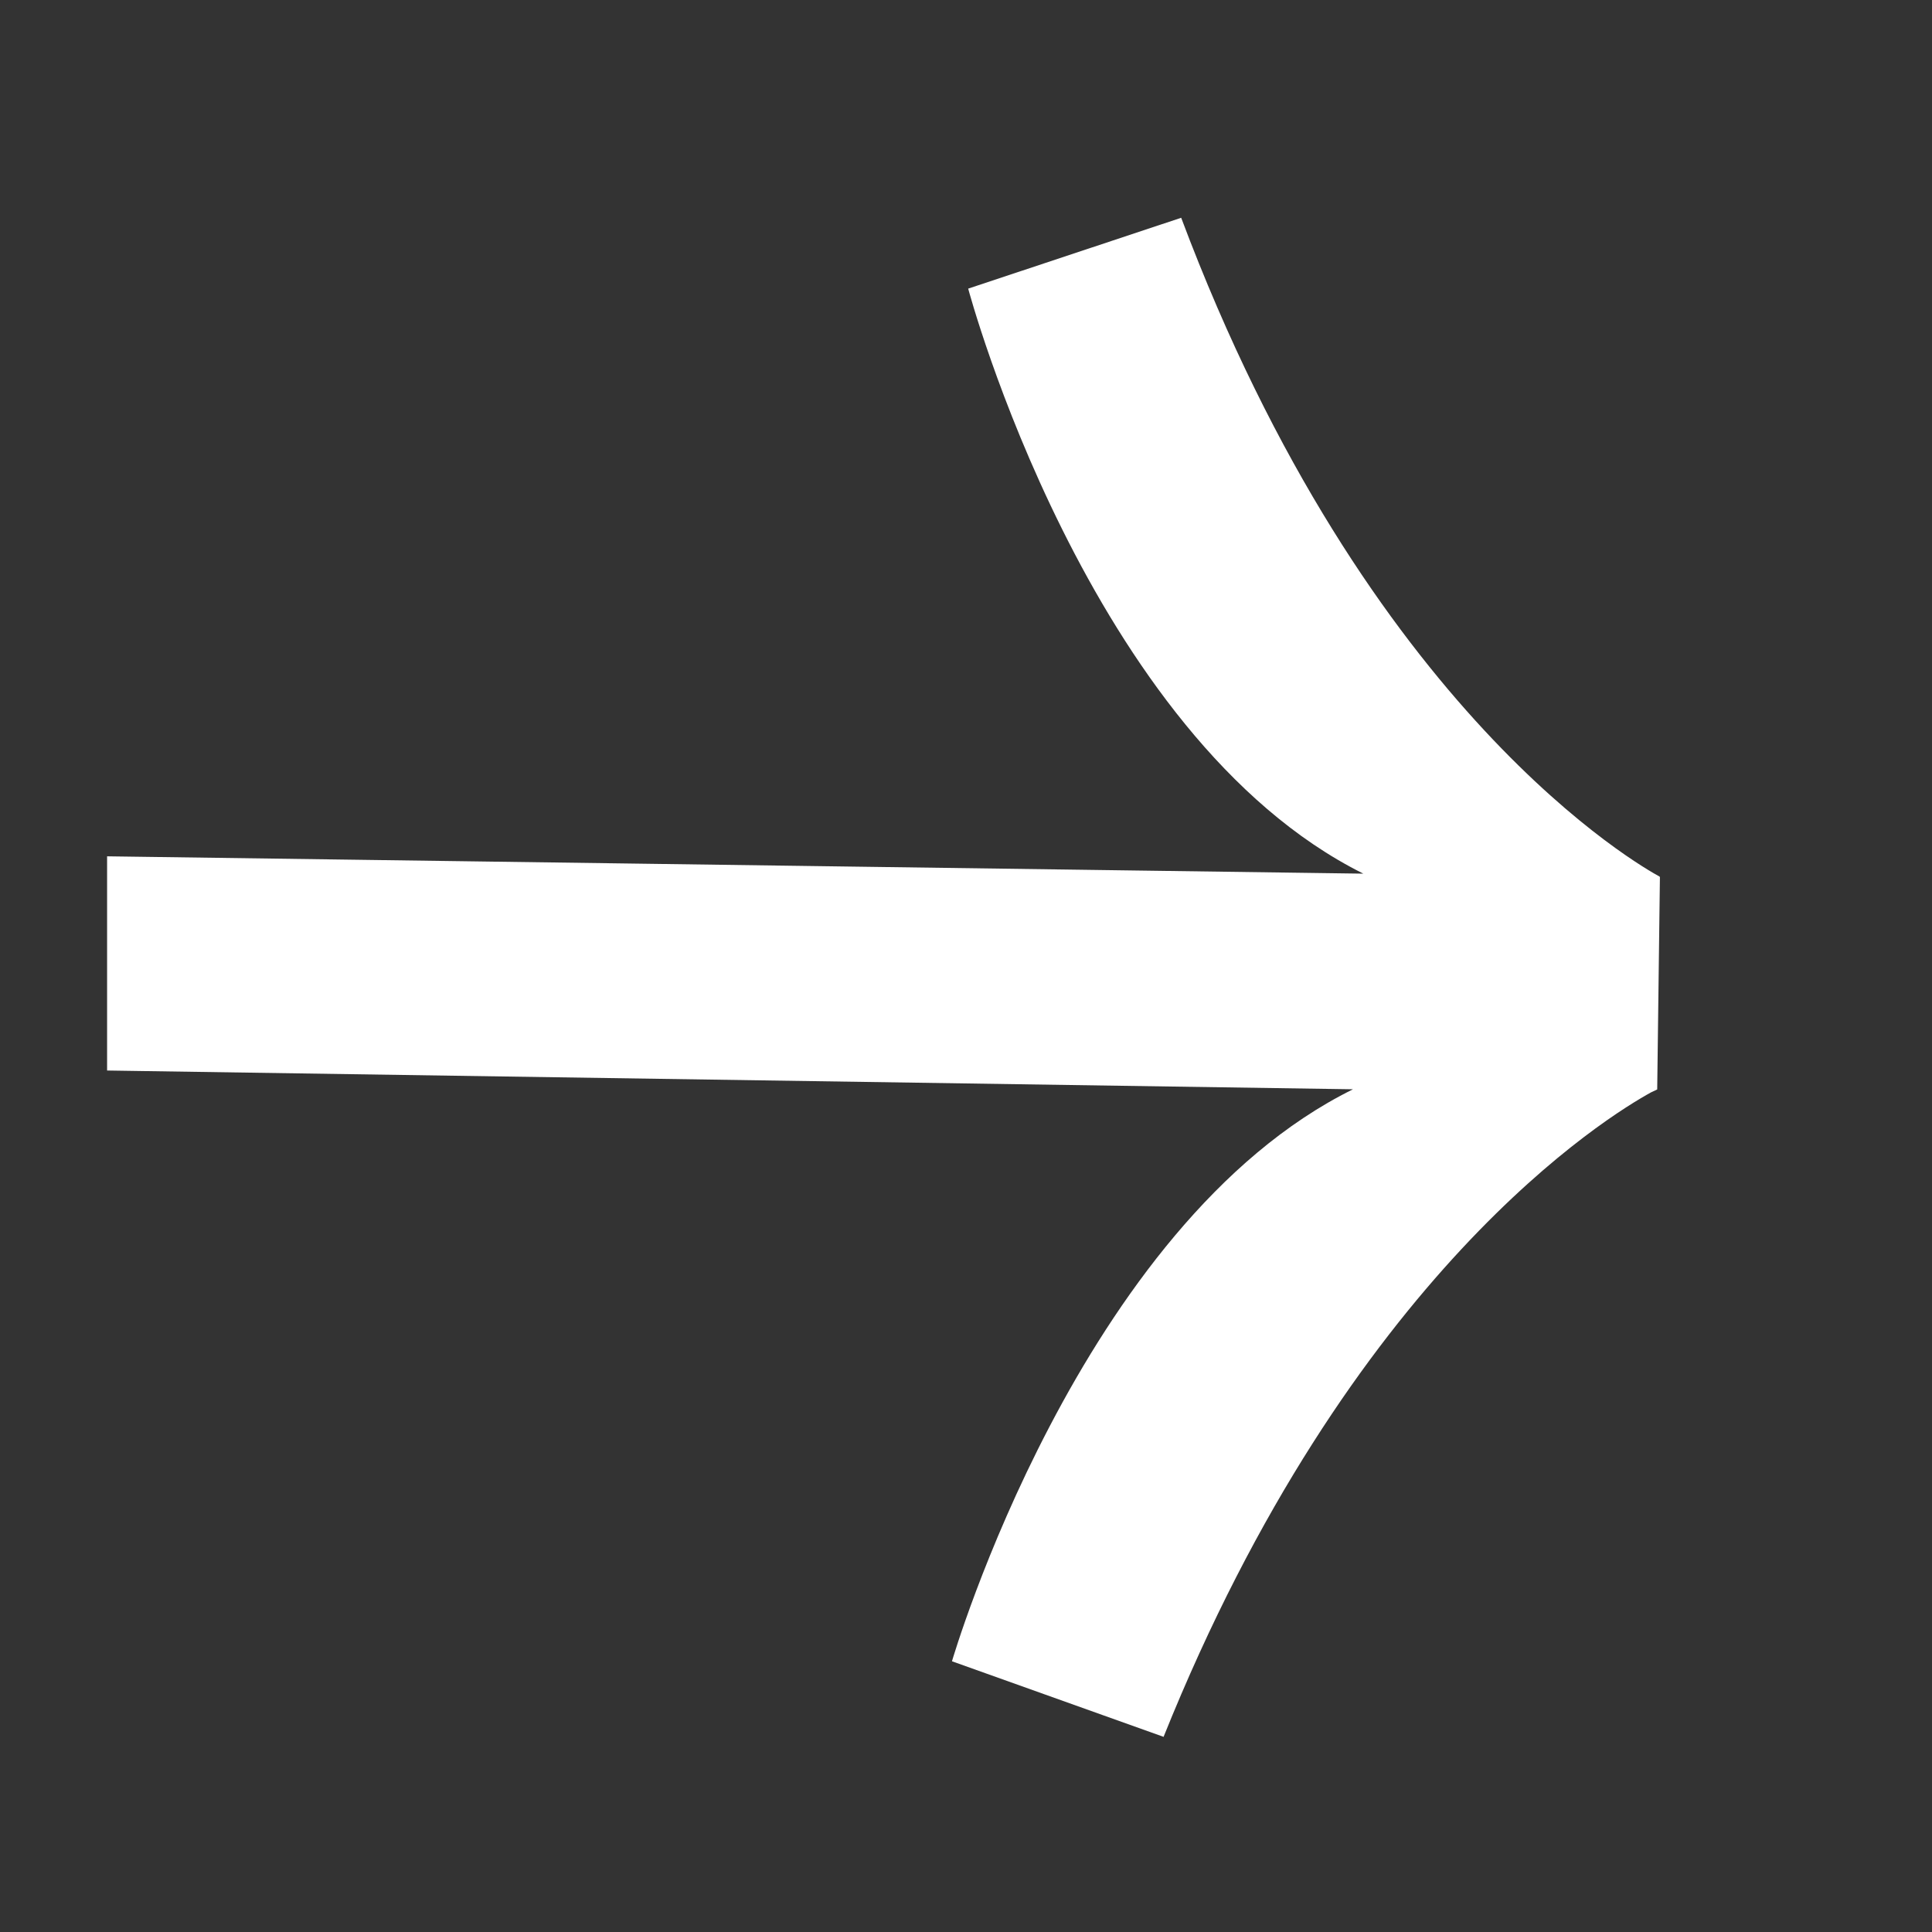 <svg xmlns="http://www.w3.org/2000/svg" xmlns:xlink="http://www.w3.org/1999/xlink" width="17.182" height="17.182" viewBox="0 0 17.182 17.182">
  <rect x="0" y="0" width="17.182" height="17.182" fill="#333333" stroke="none"/>
  <defs>
    <clipPath id="clip-path">
      <rect id="Rectangle_409" data-name="Rectangle 409" width="12.182" height="12.117" fill="none"/>
    </clipPath>
  </defs>
  <g id="Group_250" data-name="Group 250" transform="translate(8.568 0) rotate(45)">
    <g id="Group_188" data-name="Group 188" transform="translate(0 0)" clip-path="url(#clip-path)">
      <path id="Path_10260" data-name="Path 10260" d="M12.182,9.663l-1.807.856S8.429,6.972,9.3,4.4L1.347,12.117,0,10.77,8.009,2.979c-2.6.87-6.164-1.194-6.164-1.194L2.739,0c4.3,1.954,6.995,1.18,7.15,1.135l.006,0,1.319,1.353s-.006.02-.02.056c-.119.409-.762,3.021.988,7.122" transform="translate(0 0)" fill="#fff"/>
    </g>
  </g>
</svg>
